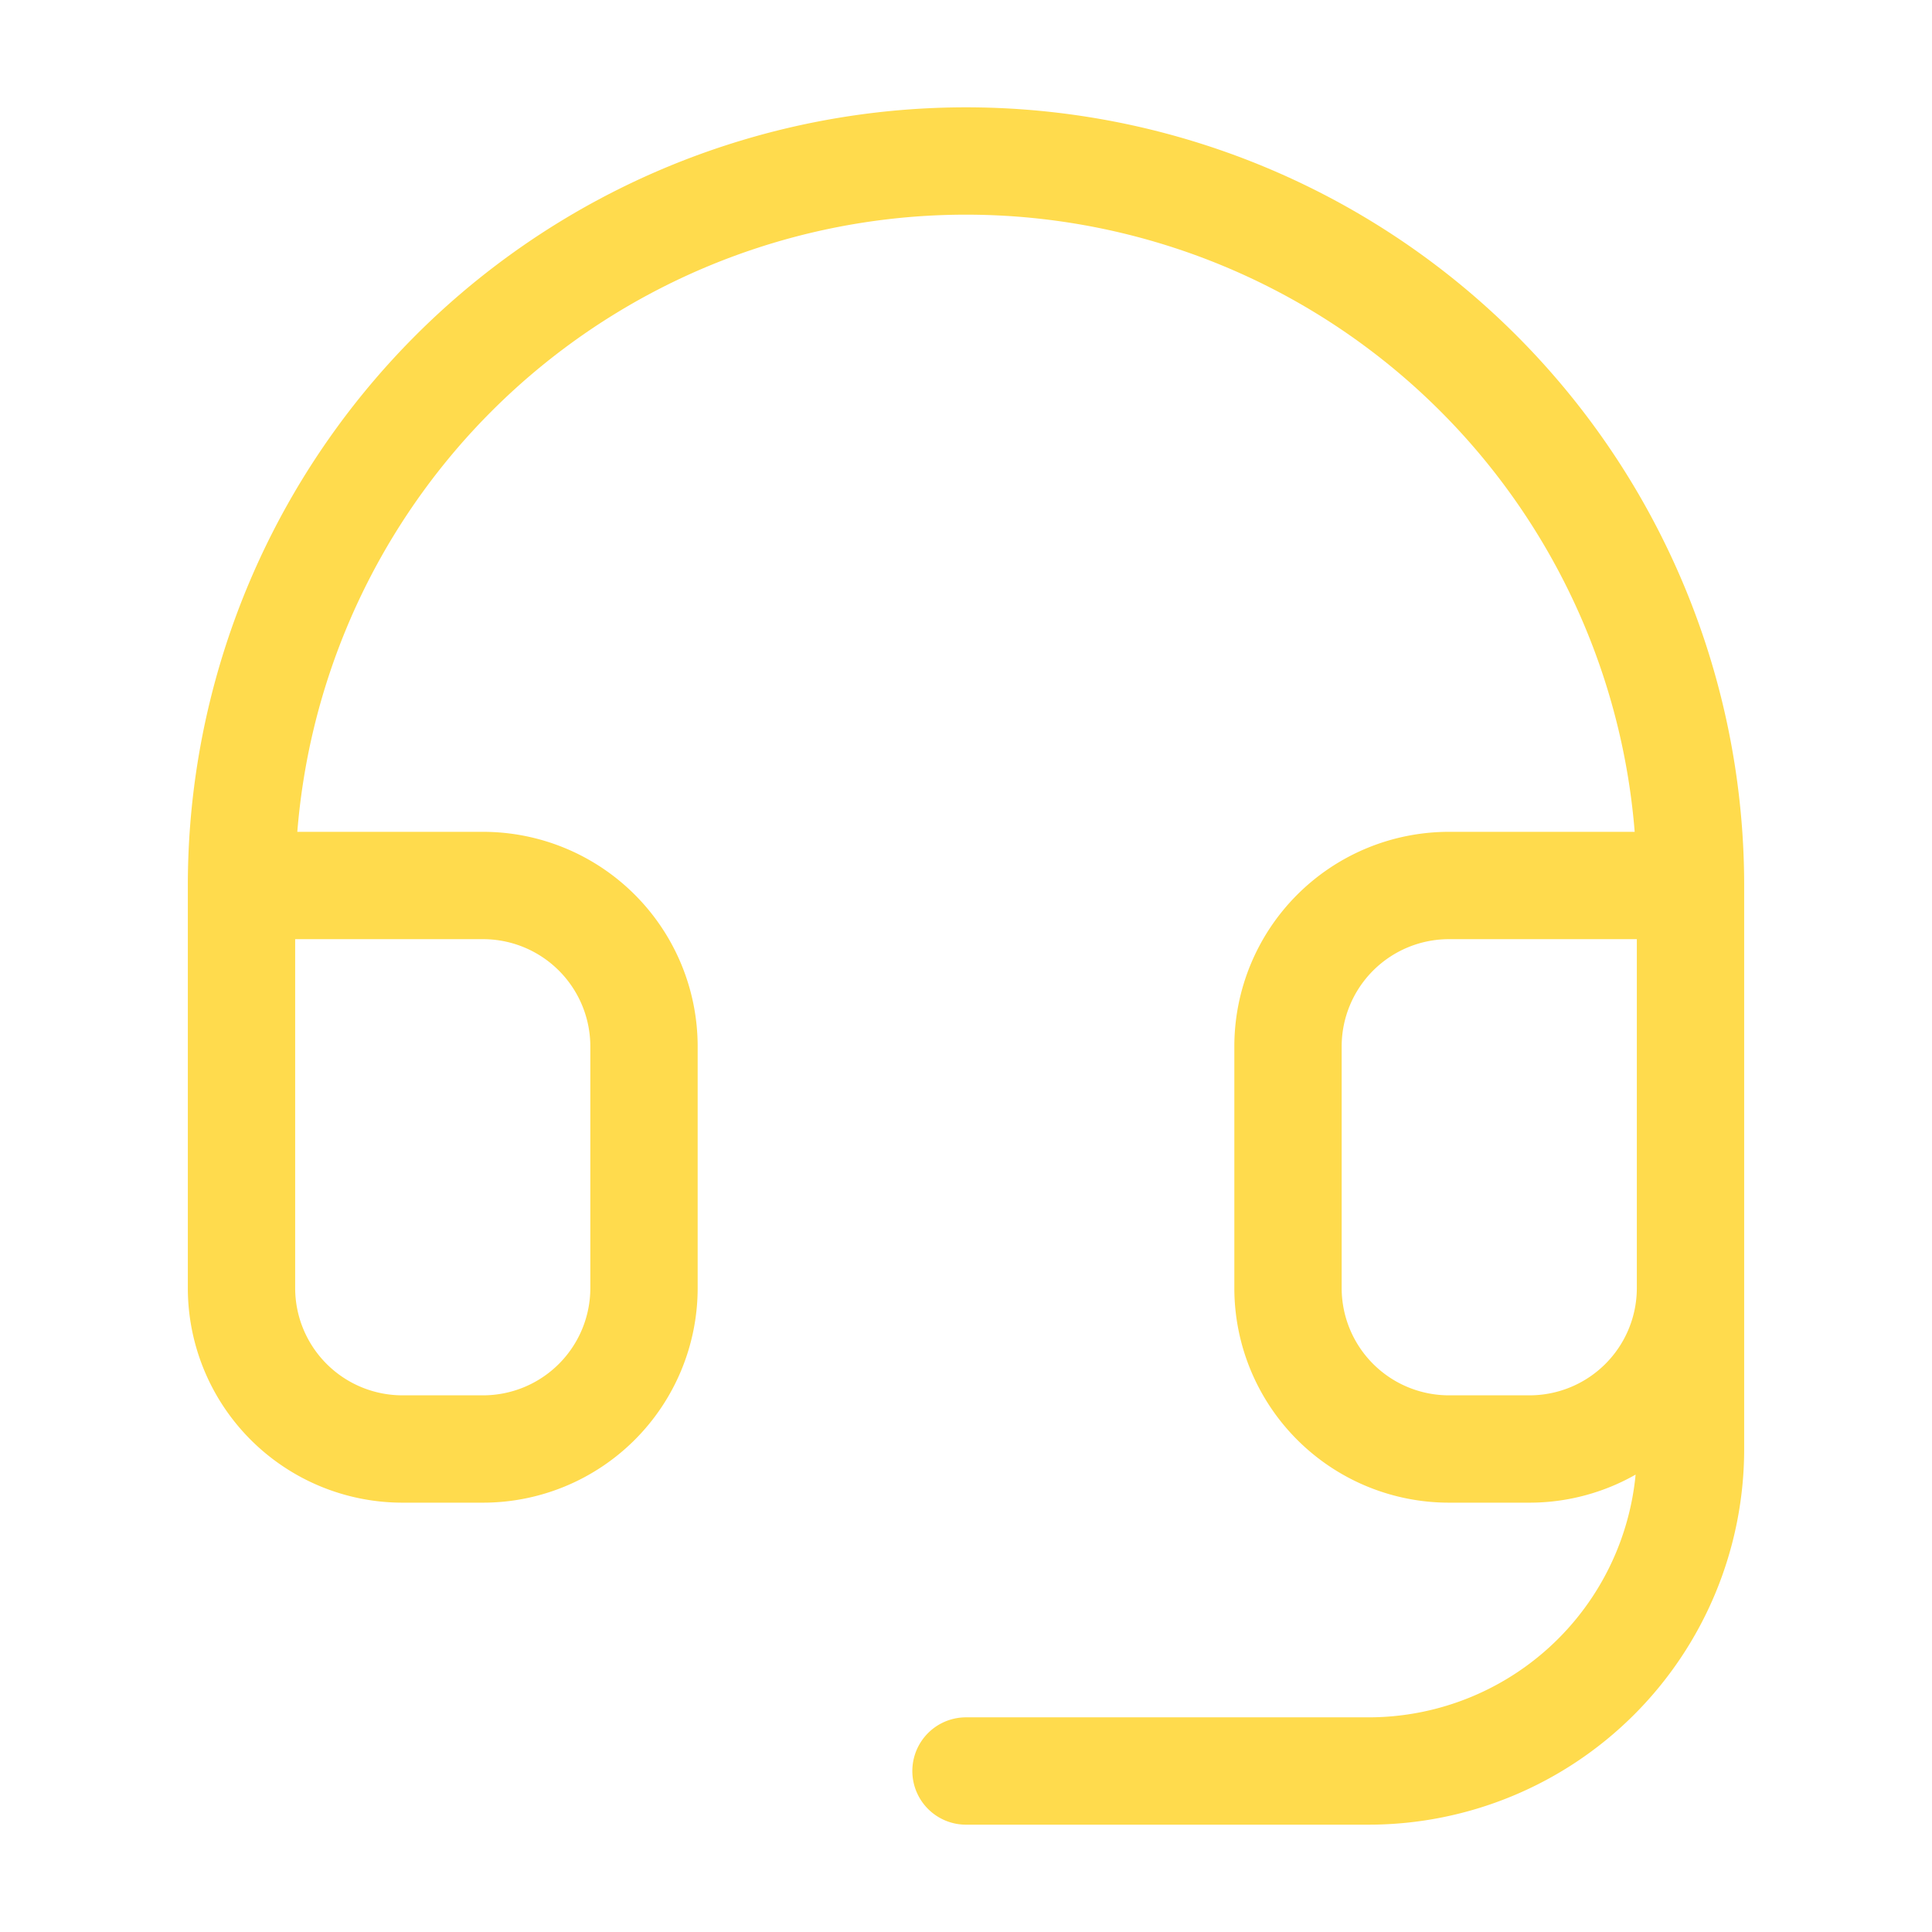 <svg xmlns="http://www.w3.org/2000/svg" fill="none" viewBox="0 0 36 36"><path stroke="#FFDB4D" stroke-linecap="round" stroke-linejoin="round" stroke-width="2" d="M4.5 16.5H9a3 3 0 0 1 3 3V24a3 3 0 0 1-3 3H7.5a3 3 0 0 1-3-3zm0 0a13.5 13.5 0 0 1 27 0m0 0V24m0-7.5H27a3 3 0 0 0-3 3V24a3 3 0 0 0 3 3h1.5a3 3 0 0 0 3-3m0 0v3a6 6 0 0 1-6 6H18"/></svg>